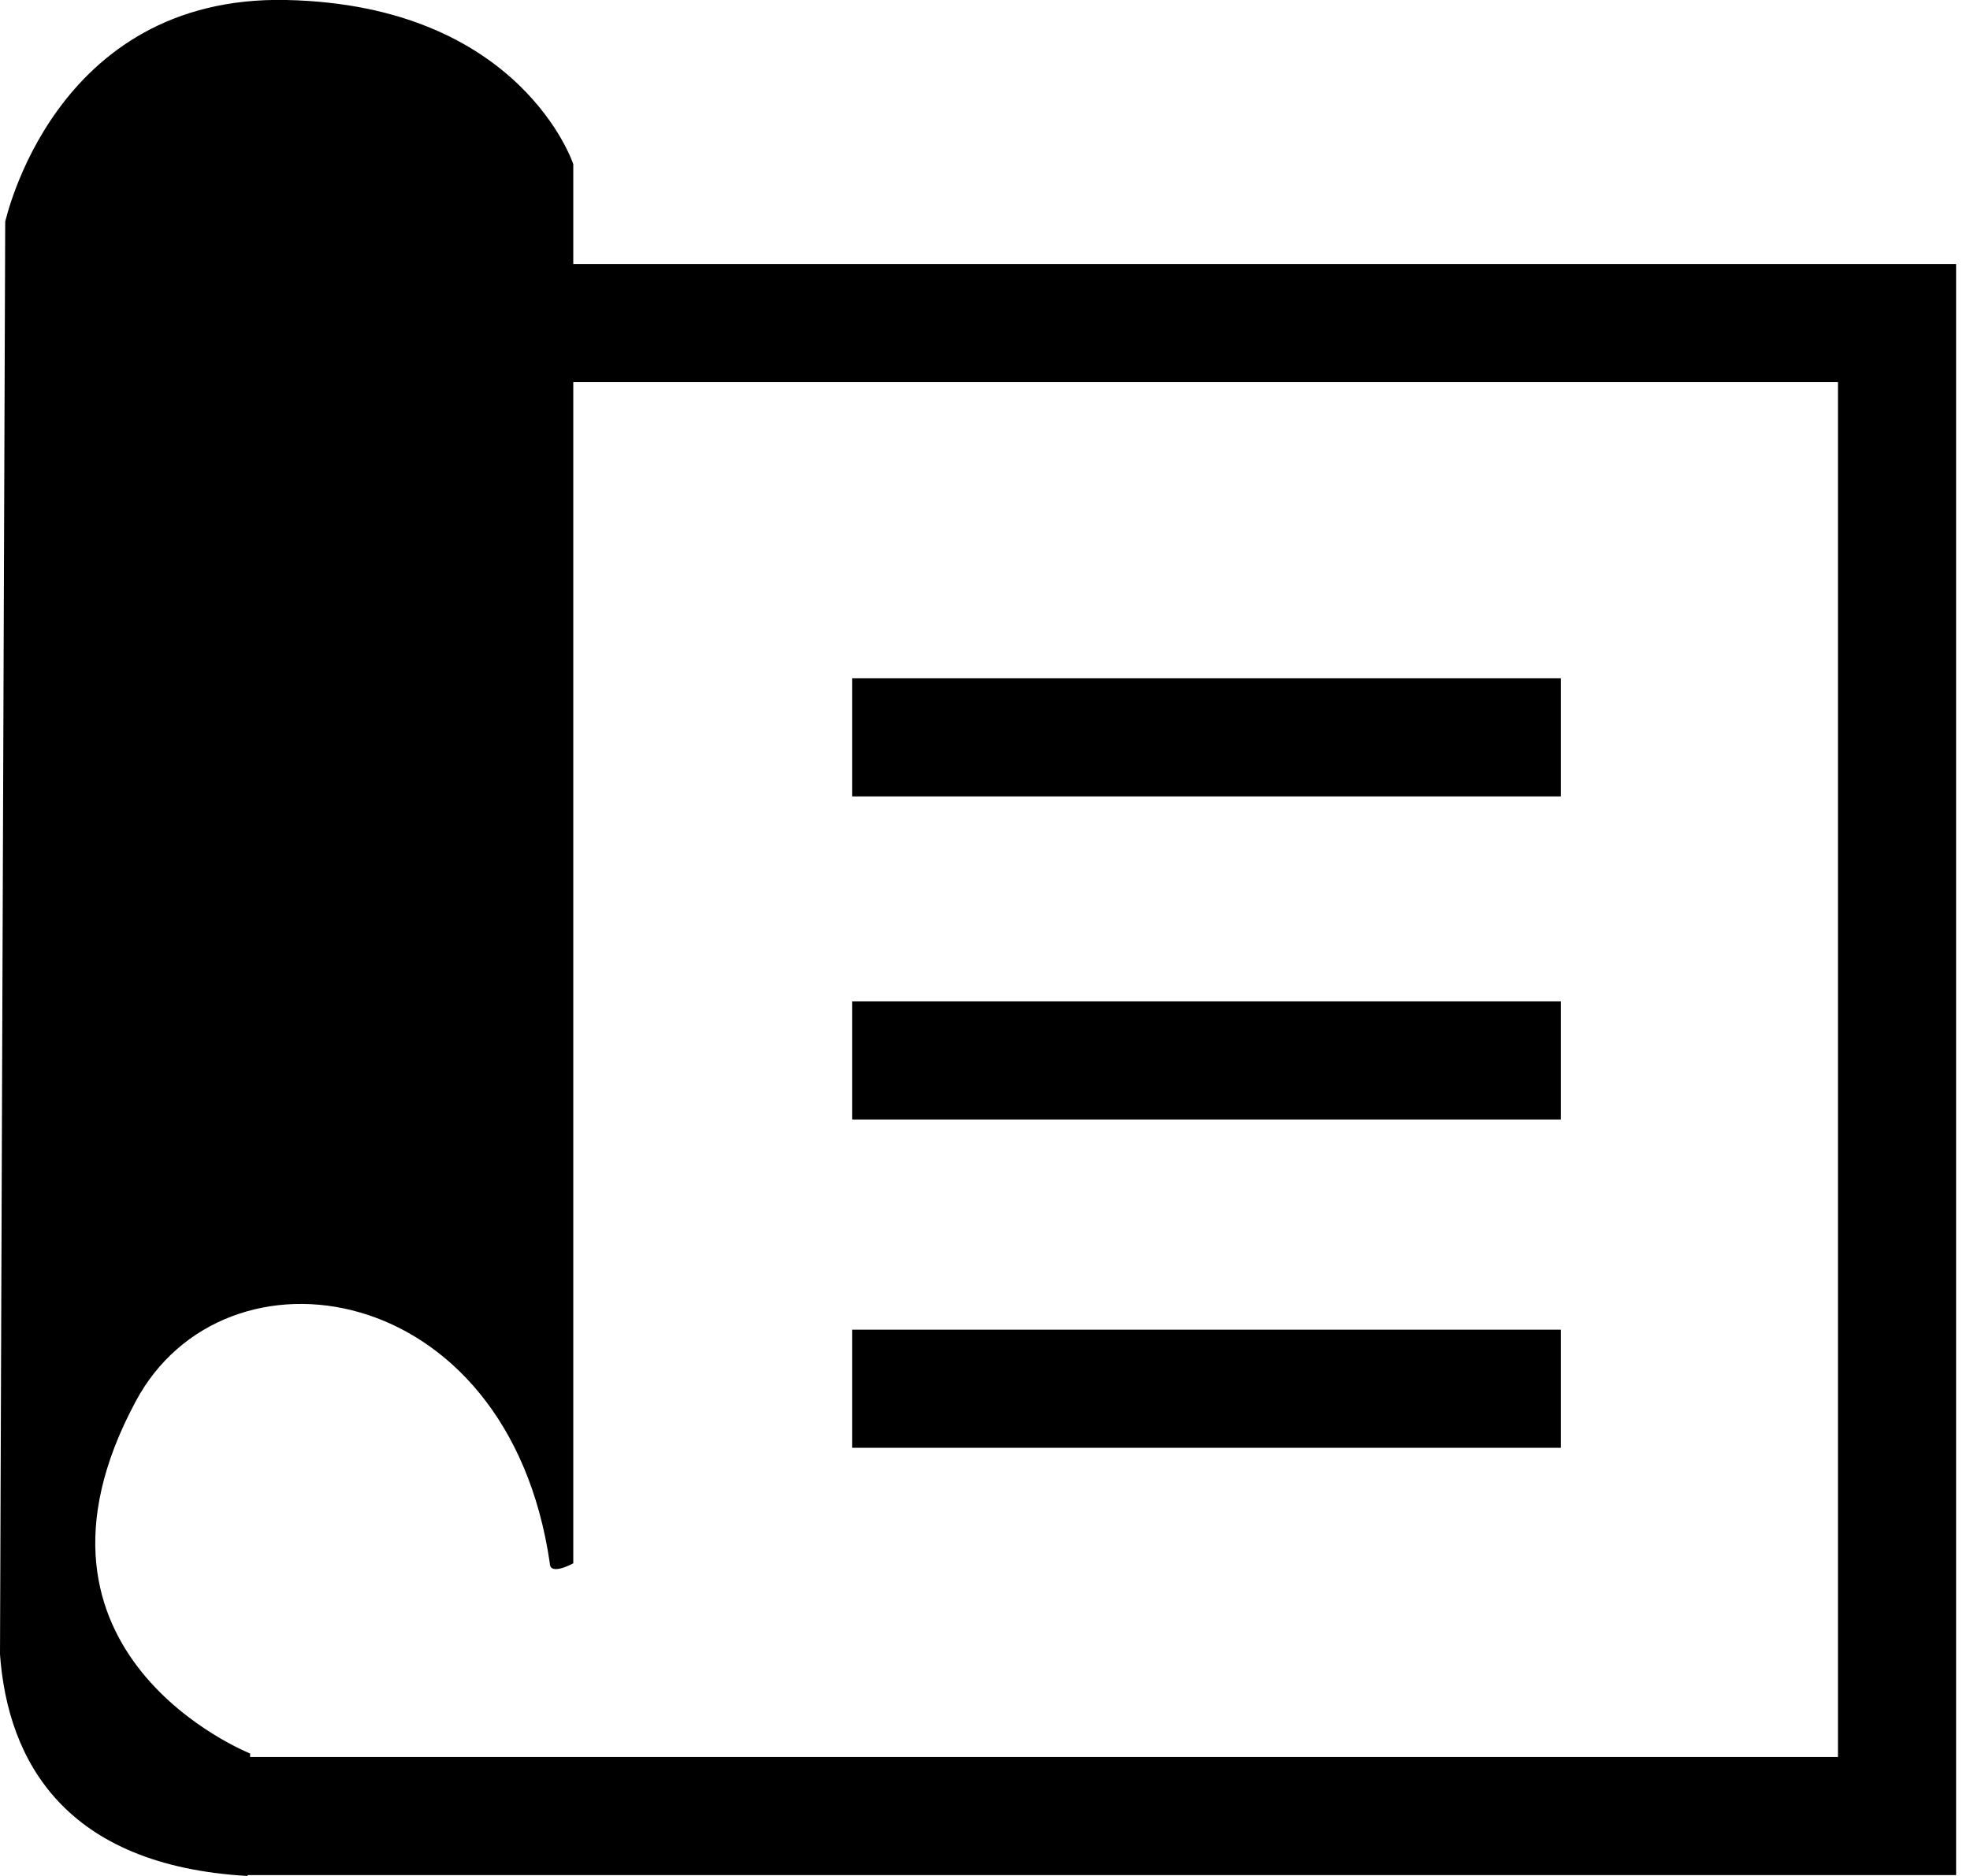 <?xml version="1.0" encoding="utf-8"?>
<!-- Generator: Adobe Illustrator 23.1.0, SVG Export Plug-In . SVG Version: 6.00 Build 0)  -->
<svg version="1.1" id="Layer_2" xmlns="http://www.w3.org/2000/svg" xmlns:xlink="http://www.w3.org/1999/xlink" x="0px" y="0px"
	 width="75.6px" height="72px" viewBox="0 0 75.6 72" enable-background="new 0 0 75.6 72" xml:space="preserve">
<g>
	<path d="M22,6.3L22,60c0,0-0.9,0.5-0.9,0C19.5,49,8.6,47.4,5.2,53.8C0,63.5,9.6,67.3,9.6,67.3L9.5,72c-7-0.4-9.2-4.4-9.5-8.5
		l0.2-55C0.2,8.6,2-0.2,11,0S22,6.3,22,6.3z"/>
	<polyline fill="none" stroke="#000000" stroke-width="4.533" stroke-miterlimit="10" points="19.5,12.4 72.8,12.4 72.8,69.7 
		9.3,69.7 	"/>
	<line fill="none" stroke="#000000" stroke-width="4.533" stroke-miterlimit="10" x1="32.7" y1="28.3" x2="59.9" y2="28.3"/>
	<line fill="none" stroke="#000000" stroke-width="4.533" stroke-miterlimit="10" x1="32.7" y1="40.7" x2="59.9" y2="40.7"/>
	<line fill="none" stroke="#000000" stroke-width="4.533" stroke-miterlimit="10" x1="32.7" y1="53.3" x2="59.9" y2="53.3"/>
</g>
</svg>
